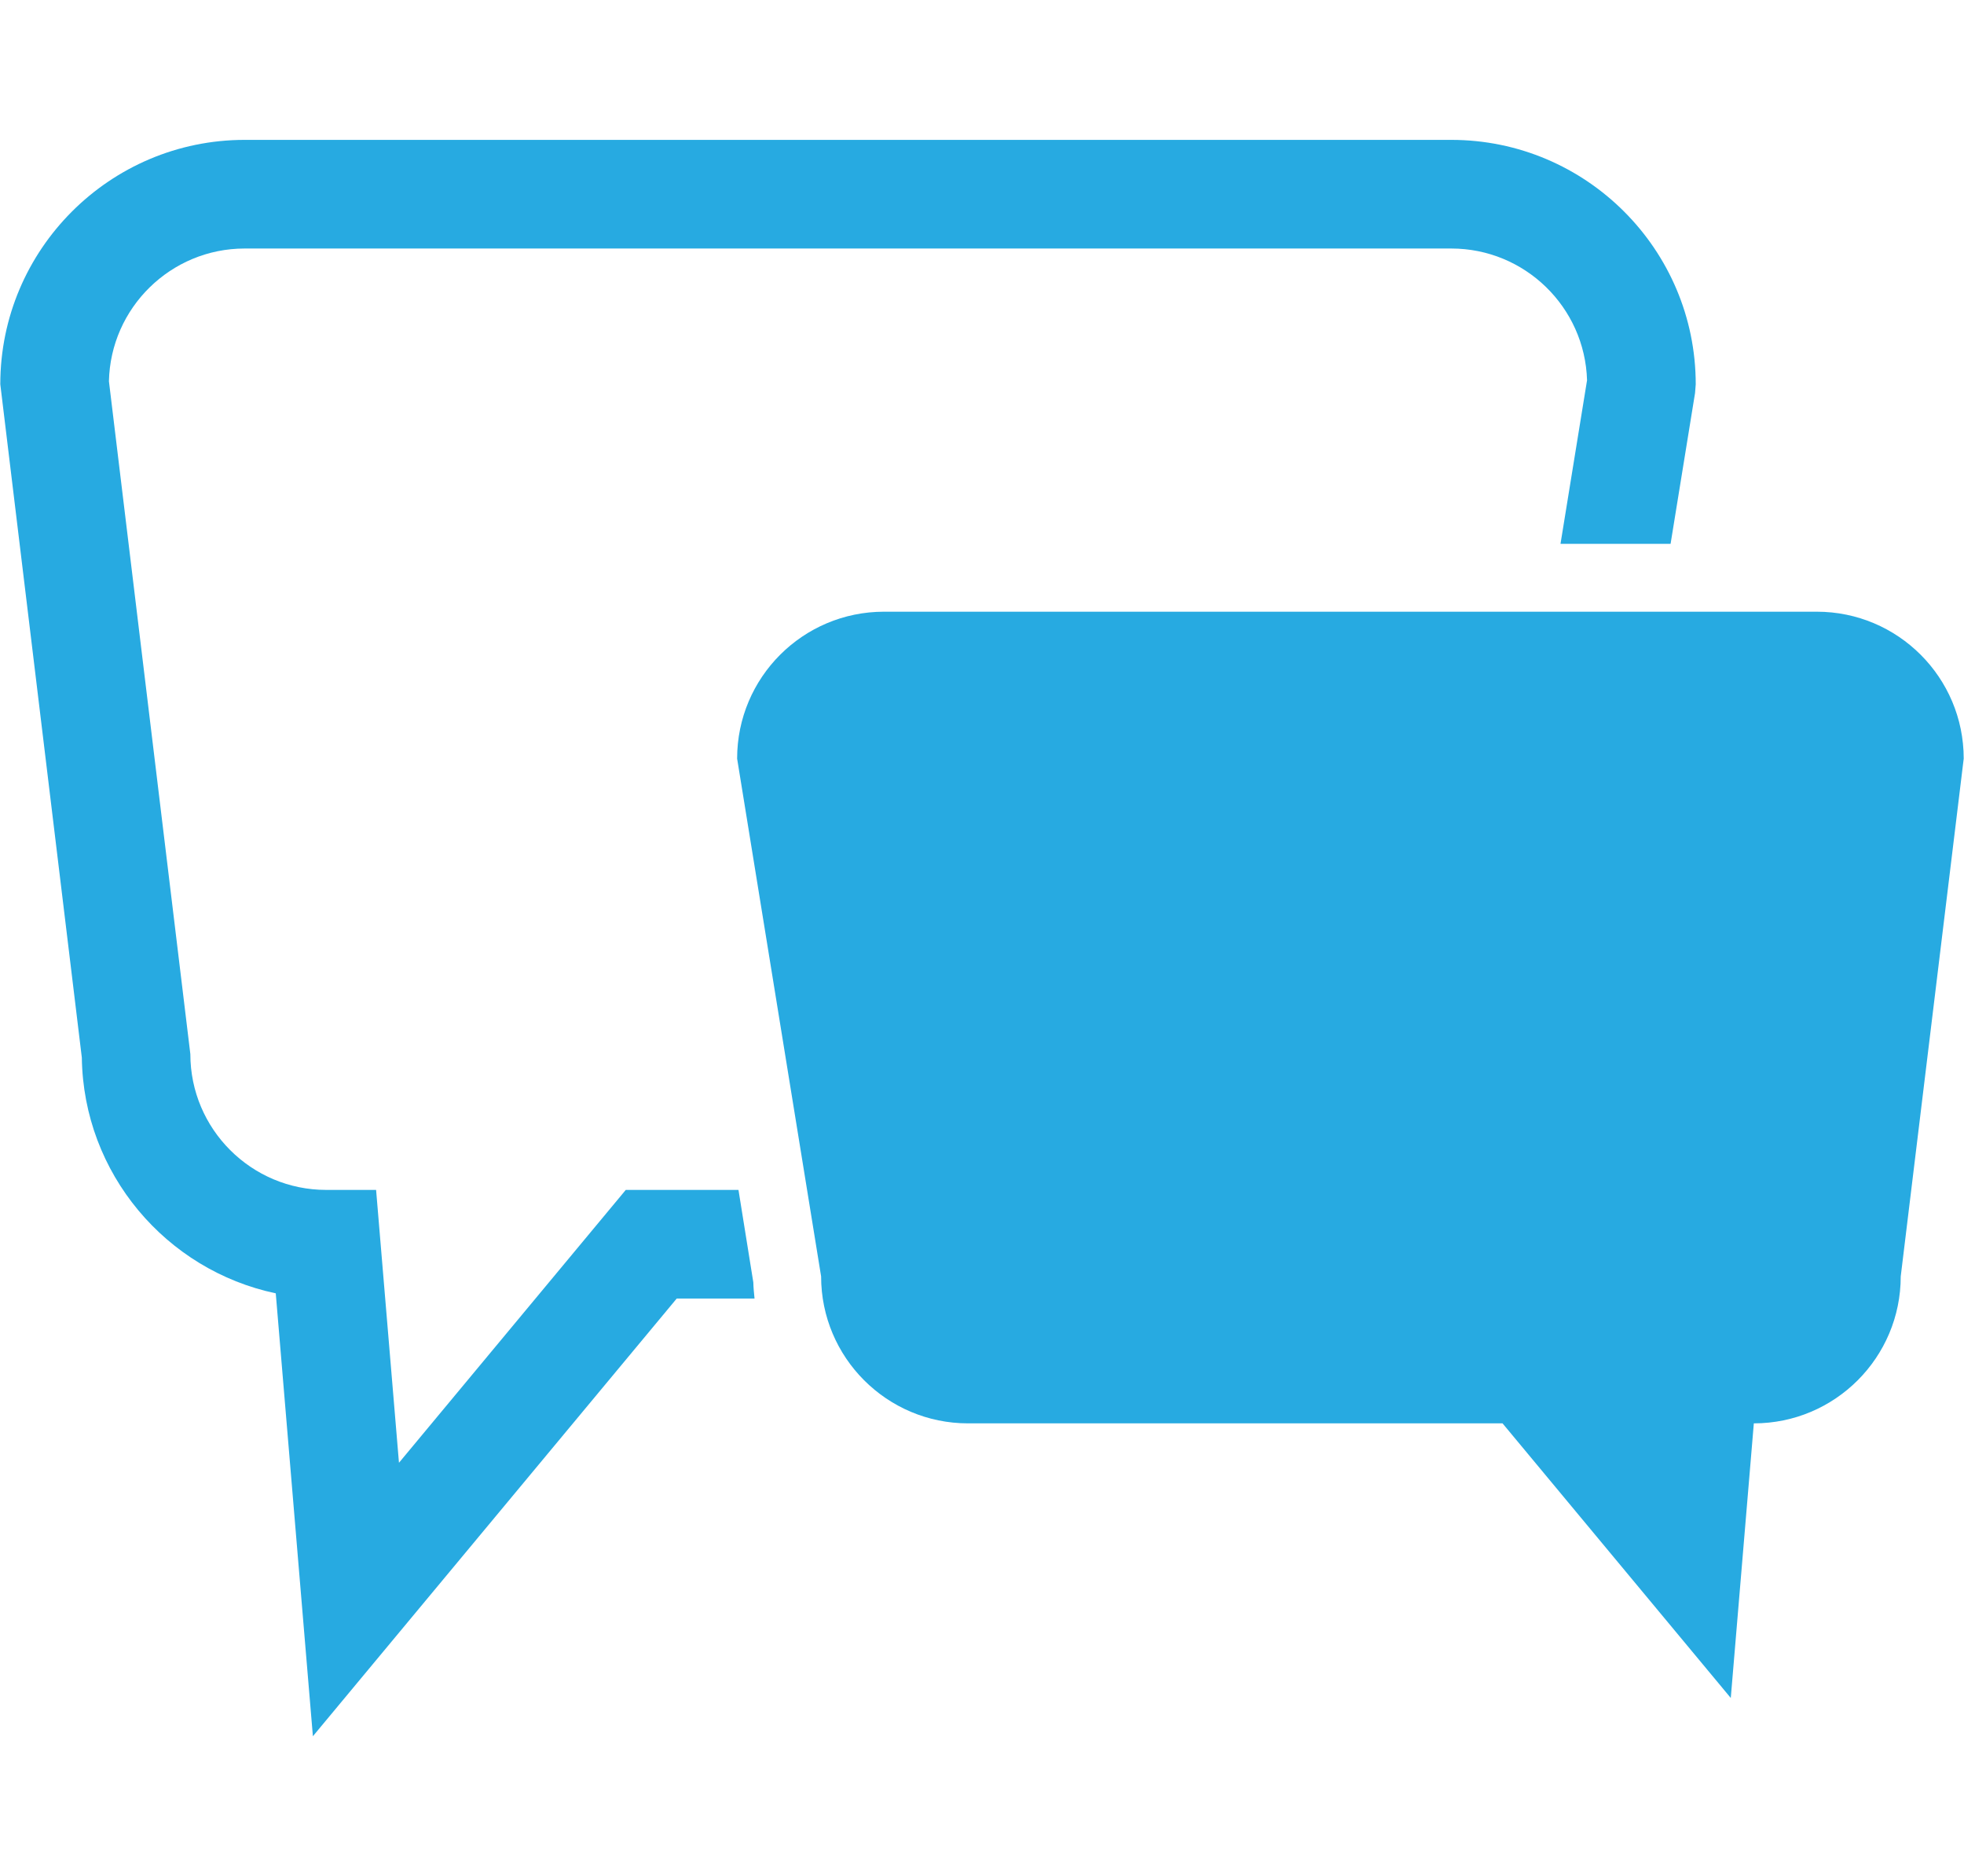 <?xml version="1.0" encoding="utf-8"?>
<!-- Generator: Adobe Illustrator 15.1.0, SVG Export Plug-In . SVG Version: 6.00 Build 0)  -->
<!DOCTYPE svg PUBLIC "-//W3C//DTD SVG 1.1//EN" "http://www.w3.org/Graphics/SVG/1.1/DTD/svg11.dtd">
<svg version="1.1" id="Layer_1" xmlns="http://www.w3.org/2000/svg" xmlns:xlink="http://www.w3.org/1999/xlink" x="0px" y="0px"
	 width="87.318px" height="83.411px" viewBox="0 0 87.318 83.411" enable-background="new 0 0 87.318 83.411" xml:space="preserve">
<g id="MESSAGE">
	<path fill="#27AAE1" d="M36.506,56.749c0,3.606,2.925,6.533,6.532,6.533h23.764l10.147,12.209l1.025-12.209
		c3.606,0,6.531-2.927,6.531-6.533l2.8-23.021c0-3.607-2.925-6.532-6.532-6.532H39.304c-3.607,0-6.532,2.925-6.532,6.532
		L36.506,56.749z"/>
	<path fill="#27AAE1" d="M33.492,57.013l-0.66-4.11h-5.011L17.738,65.034l-1.017-12.131H14.5c-3.327,0-6.037-2.708-6.037-6.037
		l-3.62-29.915c0.071-3.268,2.753-5.902,6.034-5.902h53.648c3.271,0,5.939,2.611,6.034,5.858l-1.18,7.271h4.894l1.088-6.707
		l0.03-0.387c0-5.991-4.874-10.865-10.866-10.865H10.878c-5.991,0-10.865,4.874-10.865,10.865l3.625,29.938
		c0.07,5.154,3.751,9.453,8.622,10.479l1.651,19.691l16.176-19.46h3.459C33.523,57.495,33.497,57.254,33.492,57.013z"/>
</g>
</svg>
